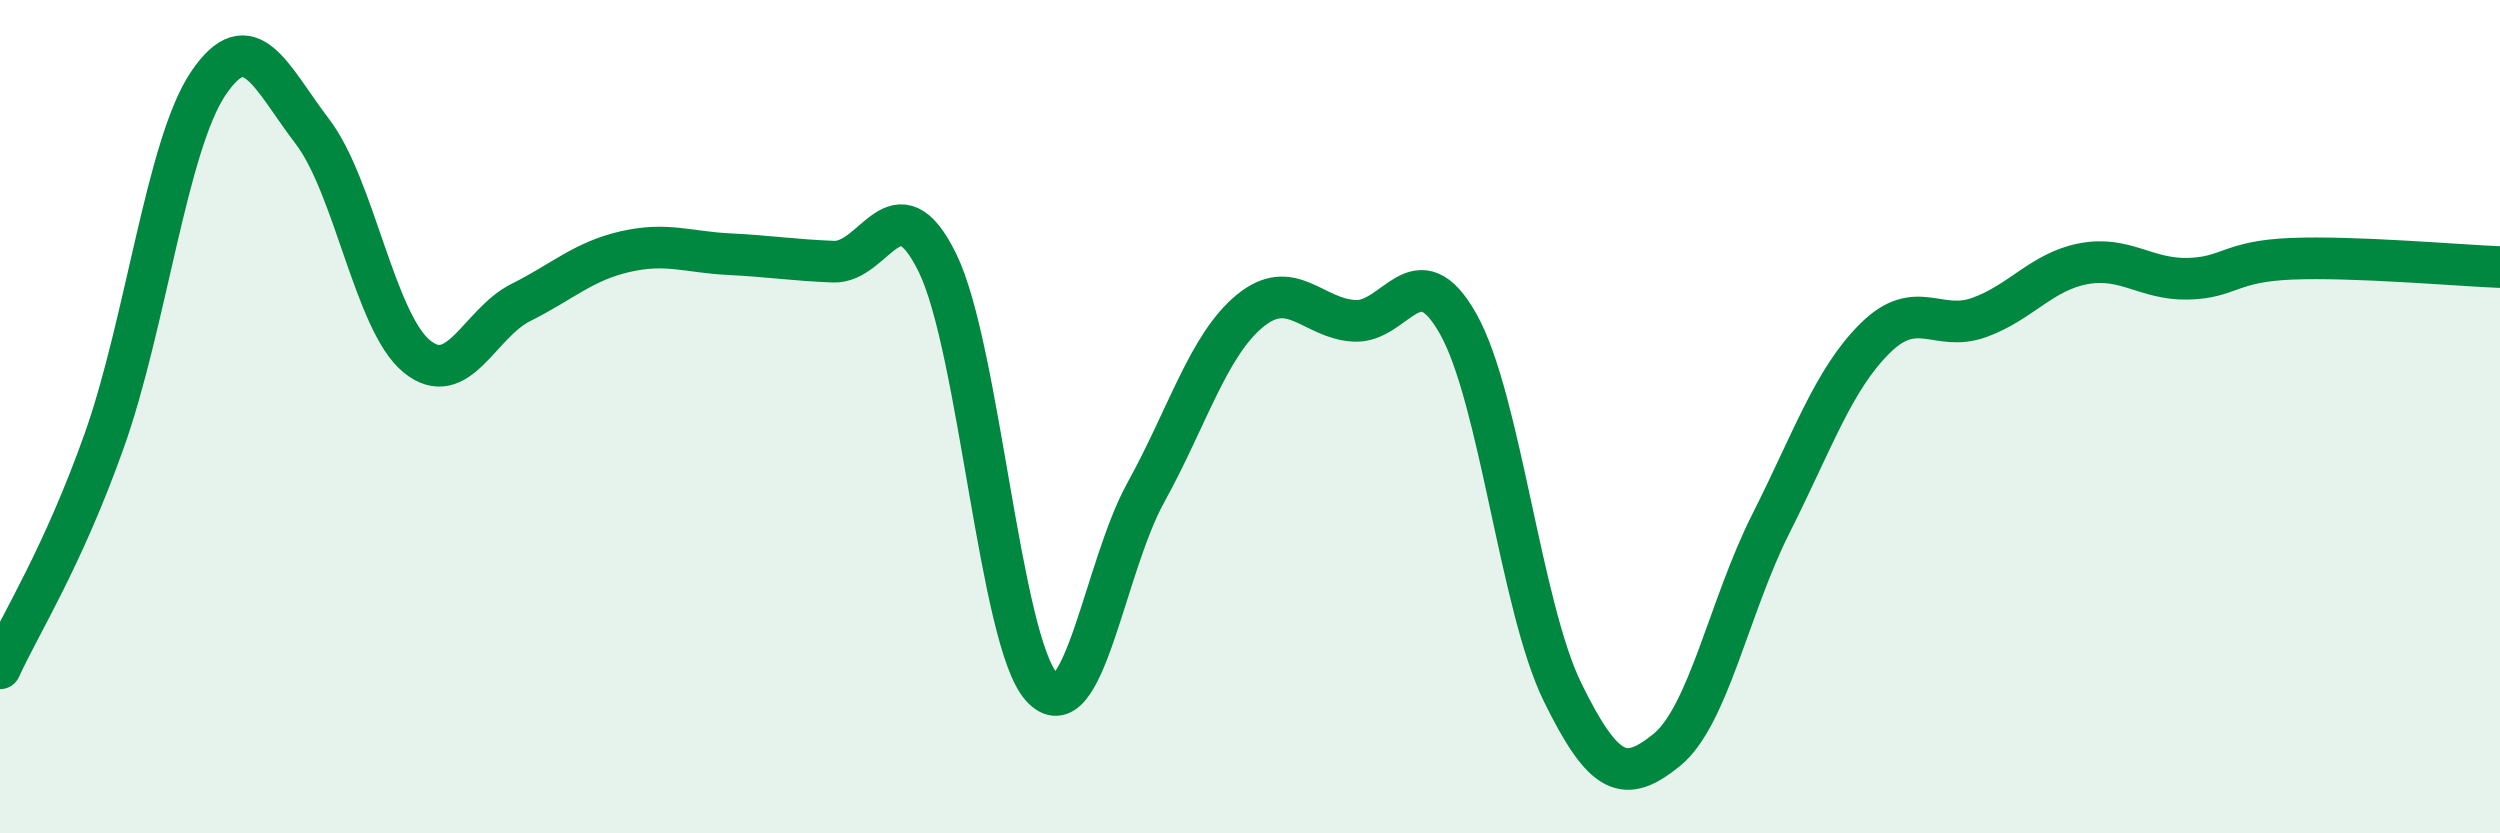 
    <svg width="60" height="20" viewBox="0 0 60 20" xmlns="http://www.w3.org/2000/svg">
      <path
        d="M 0,16.04 C 0.5,14.95 1.5,13.39 2.5,10.58 C 3.5,7.77 4,3.48 5,2 C 6,0.52 6.5,1.85 7.5,3.16 C 8.5,4.47 9,7.73 10,8.55 C 11,9.37 11.5,7.76 12.5,7.26 C 13.5,6.76 14,6.27 15,6.04 C 16,5.81 16.5,6.05 17.5,6.1 C 18.5,6.15 19,6.24 20,6.28 C 21,6.32 21.5,4.27 22.5,6.31 C 23.5,8.35 24,15.39 25,16.49 C 26,17.59 26.5,13.63 27.5,11.82 C 28.5,10.01 29,8.28 30,7.46 C 31,6.64 31.5,7.64 32.5,7.7 C 33.5,7.76 34,6 35,7.78 C 36,9.56 36.5,14.57 37.5,16.61 C 38.5,18.65 39,18.81 40,18 C 41,17.19 41.5,14.55 42.5,12.57 C 43.5,10.59 44,9.11 45,8.12 C 46,7.13 46.5,7.98 47.5,7.62 C 48.5,7.26 49,6.52 50,6.33 C 51,6.14 51.5,6.71 52.5,6.69 C 53.5,6.67 53.5,6.27 55,6.21 C 56.5,6.15 59,6.37 60,6.41L60 20L0 20Z"
        fill="#008740"
        opacity="0.1"
        stroke-linecap="round"
        stroke-linejoin="round"
      />
      <path
        d="M 0,16.04 C 0.5,14.95 1.5,13.39 2.5,10.58 C 3.5,7.77 4,3.48 5,2 C 6,0.52 6.5,1.85 7.5,3.16 C 8.5,4.47 9,7.73 10,8.55 C 11,9.37 11.5,7.76 12.5,7.26 C 13.5,6.76 14,6.27 15,6.04 C 16,5.81 16.5,6.05 17.5,6.1 C 18.5,6.15 19,6.24 20,6.28 C 21,6.32 21.5,4.27 22.5,6.31 C 23.5,8.35 24,15.39 25,16.49 C 26,17.59 26.5,13.63 27.5,11.82 C 28.5,10.01 29,8.28 30,7.46 C 31,6.64 31.5,7.64 32.5,7.7 C 33.5,7.76 34,6 35,7.78 C 36,9.56 36.5,14.57 37.5,16.61 C 38.5,18.65 39,18.81 40,18 C 41,17.19 41.5,14.55 42.5,12.57 C 43.5,10.59 44,9.11 45,8.12 C 46,7.13 46.5,7.98 47.5,7.62 C 48.5,7.26 49,6.52 50,6.33 C 51,6.14 51.5,6.71 52.5,6.69 C 53.5,6.67 53.5,6.27 55,6.21 C 56.5,6.15 59,6.37 60,6.41"
        stroke="#008740"
        stroke-width="1"
        fill="none"
        stroke-linecap="round"
        stroke-linejoin="round"
      />
    </svg>
  